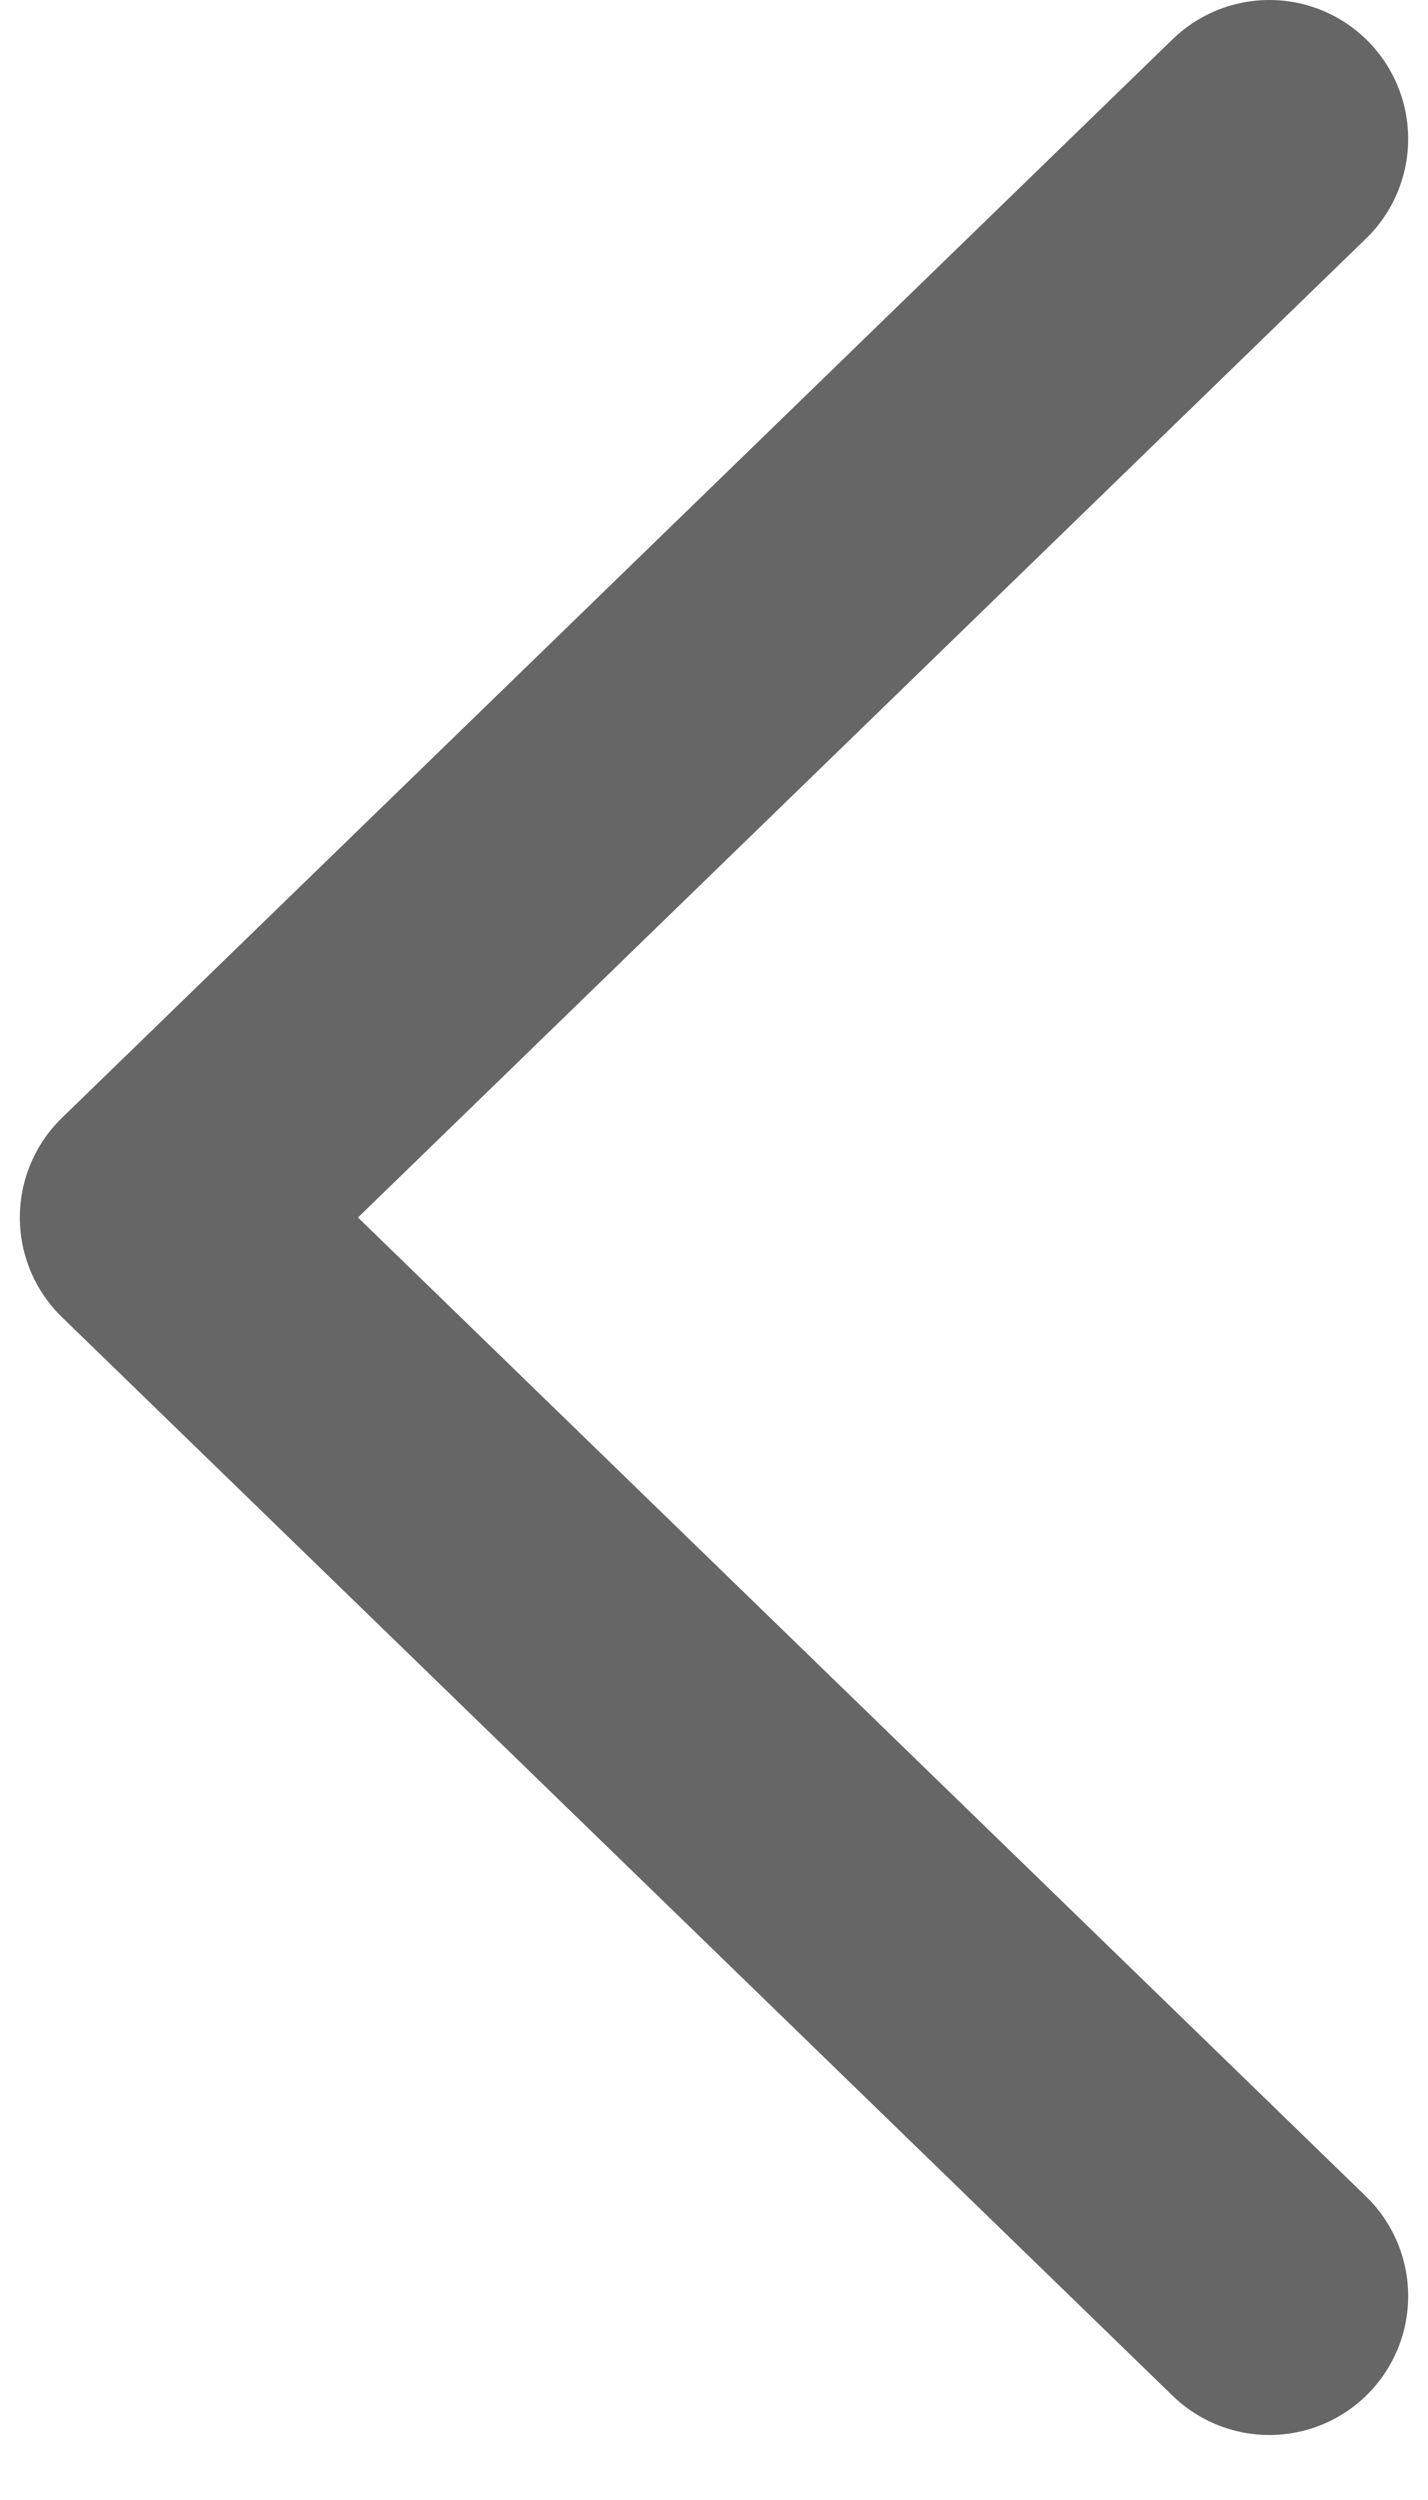 <svg width="8" height="14" viewBox="0 0 10 18" fill="none" xmlns="http://www.w3.org/2000/svg">
<path d="M9 16.532L1 8.766L9 1" stroke="#666" stroke-width="2" stroke-linecap="round" stroke-linejoin="round"/>
</svg>
